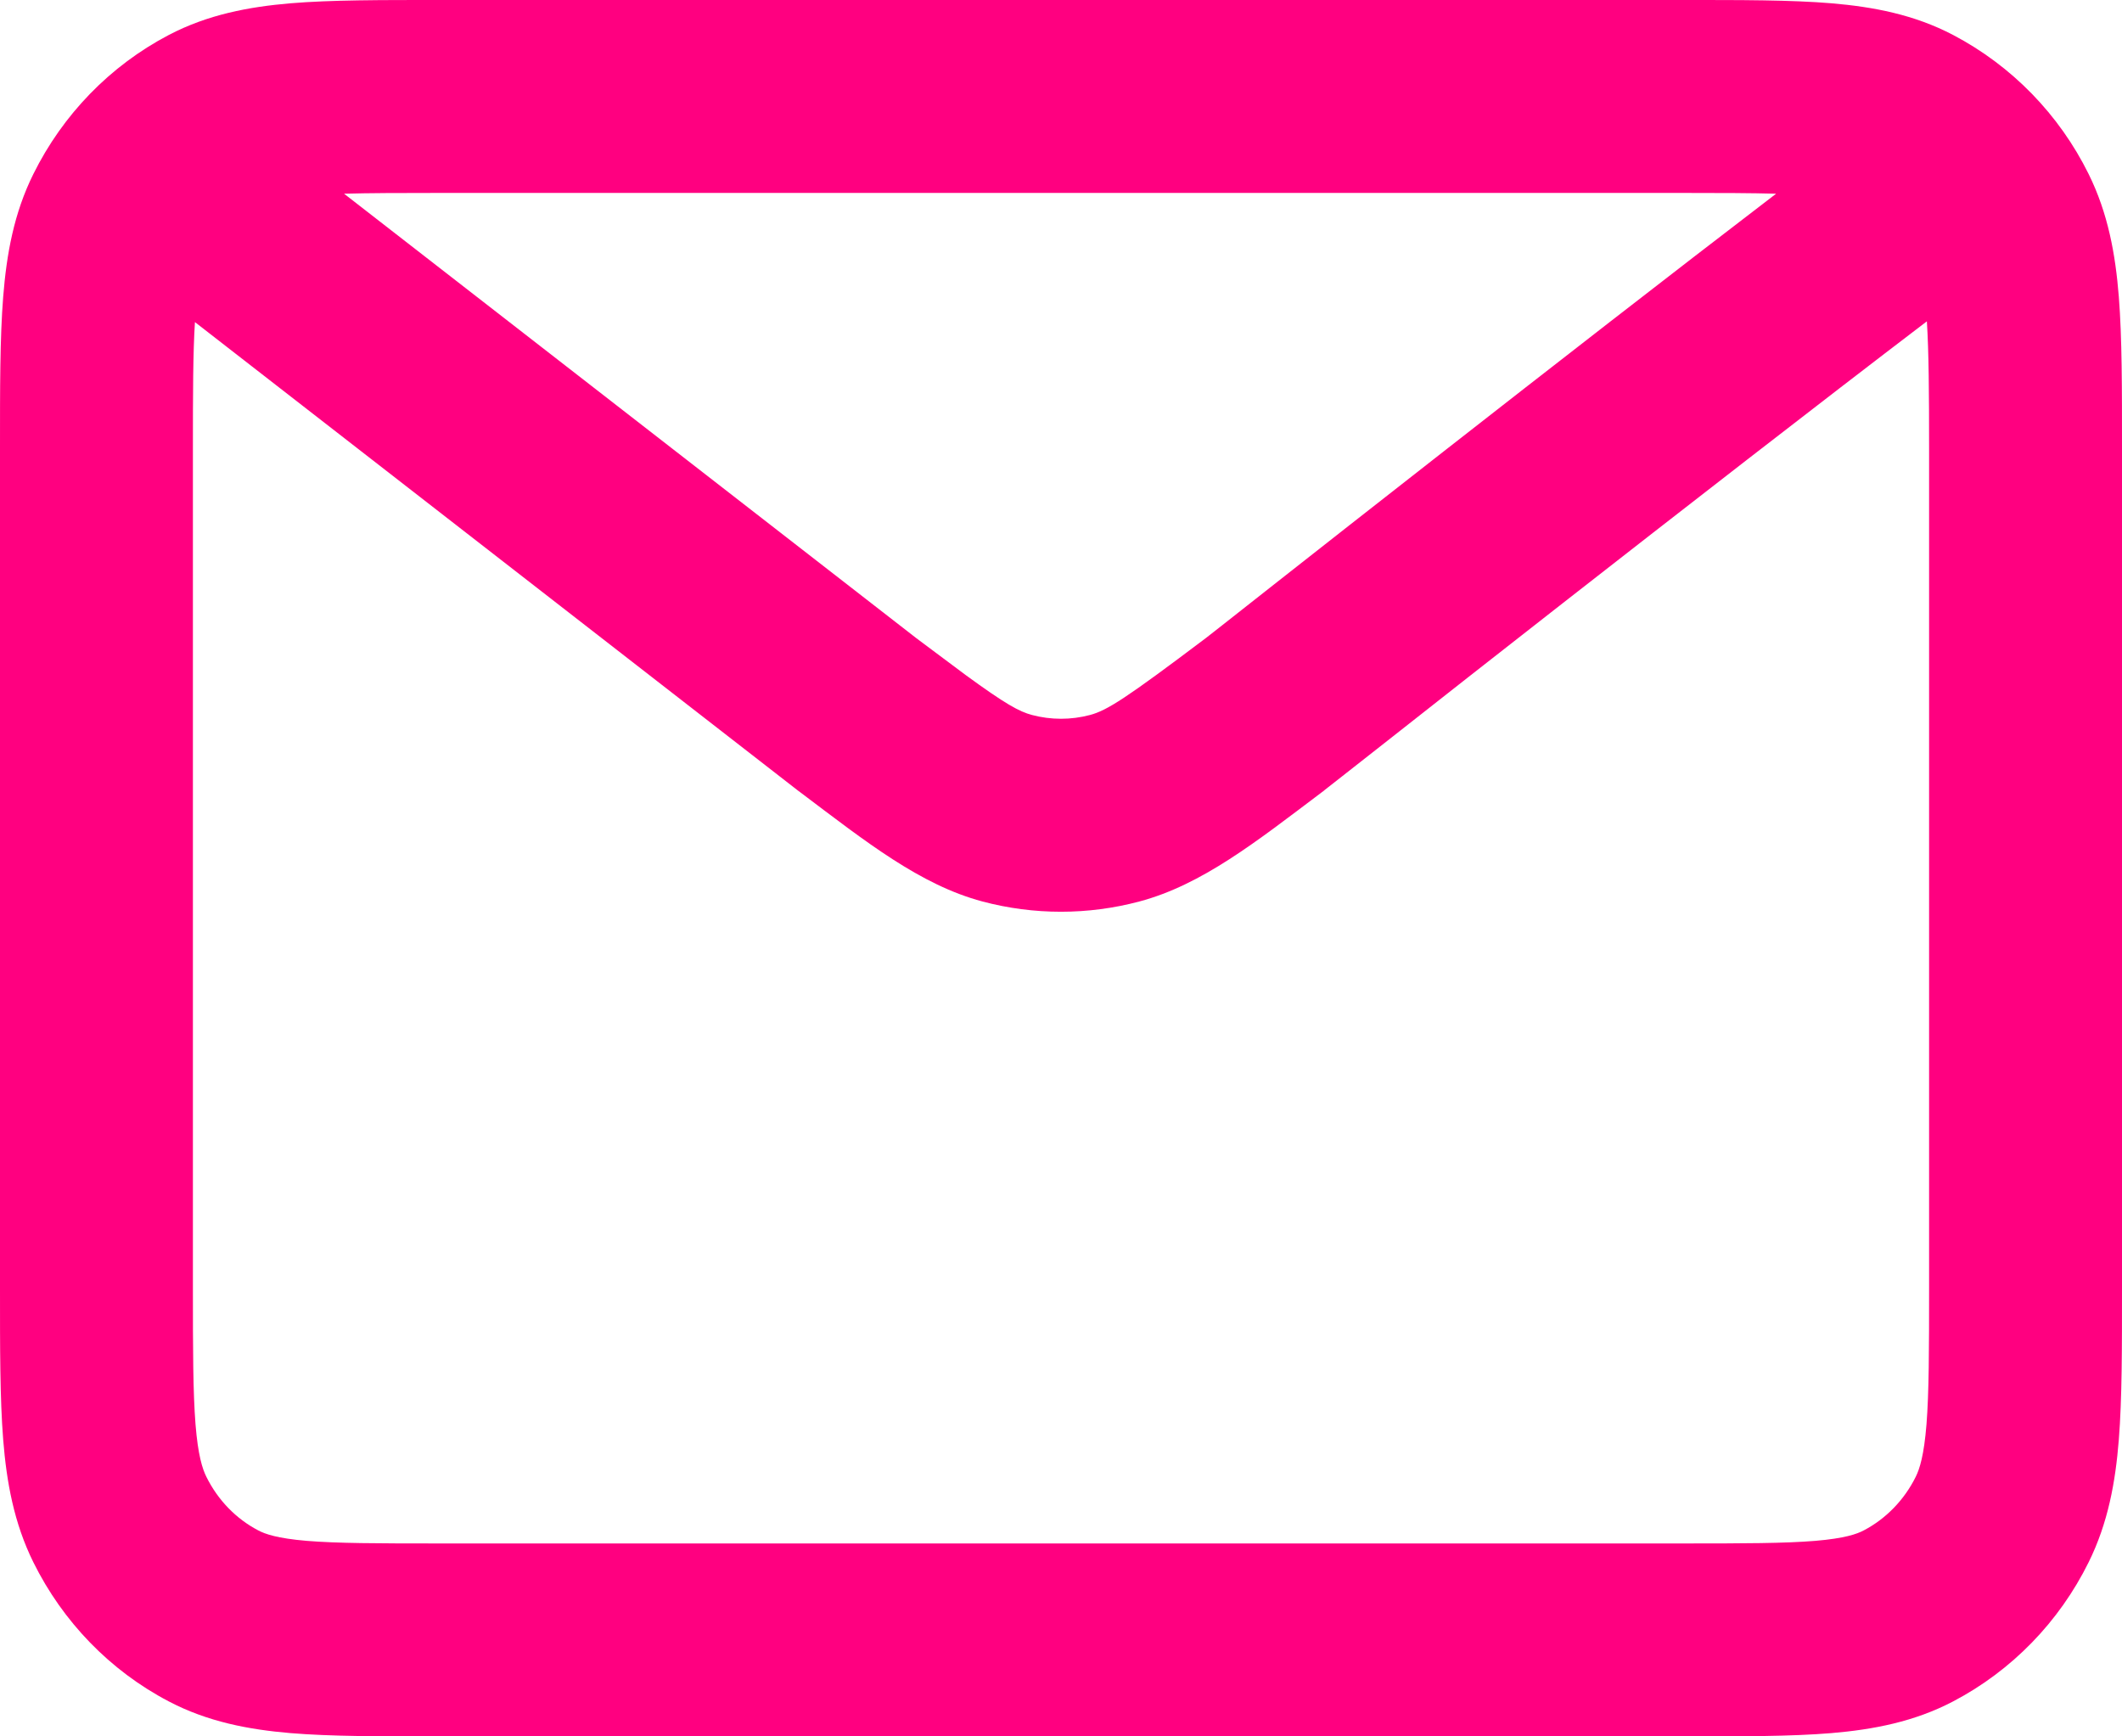 <svg width="22" height="18" viewBox="0 0 22 18" fill="none" xmlns="http://www.w3.org/2000/svg">
<path d="M20 4.653C20 4.061 19.997 3.65 19.977 3.331C18.831 4.204 17.404 5.314 16.199 6.255C15.504 6.798 14.885 7.284 14.44 7.635C14.217 7.81 14.038 7.951 13.914 8.048C13.852 8.097 13.804 8.135 13.771 8.16C13.755 8.173 13.743 8.183 13.734 8.189C13.731 8.192 13.728 8.195 13.726 8.196L13.723 8.199C13.717 8.204 13.711 8.208 13.705 8.212C13.022 8.727 12.462 9.172 11.813 9.345C11.28 9.487 10.719 9.487 10.185 9.345C9.538 9.172 8.98 8.728 8.298 8.214C8.293 8.21 8.289 8.207 8.284 8.203V8.204L2.021 3.339C2.001 3.657 2 4.067 2 4.657V13.343C2 13.999 2.001 14.432 2.027 14.765C2.053 15.086 2.098 15.225 2.139 15.308C2.26 15.553 2.45 15.746 2.678 15.865C2.748 15.902 2.873 15.947 3.179 15.973C3.497 15.999 3.914 16 4.552 16H17.448C18.086 16 18.503 15.999 18.821 15.973C19.127 15.947 19.252 15.902 19.322 15.865C19.55 15.746 19.742 15.551 19.862 15.308C19.903 15.225 19.947 15.086 19.973 14.766C19.999 14.434 20 14.001 20 13.347V4.653ZM4.556 2C4.146 2 3.827 2.001 3.567 2.008L9.502 6.617L10.012 6.998C10.423 7.298 10.567 7.377 10.7 7.412C10.897 7.464 11.103 7.464 11.3 7.412C11.478 7.365 11.675 7.238 12.501 6.615C12.509 6.609 12.52 6.6 12.533 6.59C12.566 6.564 12.614 6.526 12.676 6.478C12.8 6.38 12.98 6.238 13.203 6.063C13.65 5.711 14.271 5.224 14.968 4.679C16.053 3.831 17.326 2.84 18.414 2.008C18.158 2.001 17.844 2 17.444 2H4.556ZM22 13.347C22 13.969 22.001 14.495 21.967 14.925C21.932 15.365 21.855 15.789 21.654 16.195C21.349 16.812 20.858 17.318 20.25 17.637C19.846 17.849 19.422 17.929 18.988 17.966C18.567 18.001 18.052 18 17.448 18H4.552C3.948 18 3.432 18.001 3.011 17.966C2.577 17.929 2.153 17.849 1.749 17.637C1.14 17.318 0.651 16.811 0.346 16.195C0.145 15.789 0.068 15.364 0.033 14.924C-0.001 14.494 2.63826e-06 13.967 2.63826e-06 13.343V4.657C2.52882e-06 4.033 -0.001 3.507 0.033 3.077C0.068 2.636 0.144 2.21 0.346 1.804C0.651 1.188 1.141 0.682 1.749 0.363C2.154 0.151 2.578 0.071 3.013 0.034C3.435 -0.001 3.951 5.64872e-06 4.556 5.74695e-06H17.444C18.049 5.74695e-06 18.565 -0.001 18.987 0.034C19.422 0.071 19.846 0.151 20.25 0.363C20.857 0.682 21.349 1.187 21.654 1.804C21.855 2.21 21.932 2.635 21.967 3.075C22.001 3.505 22 4.031 22 4.653V13.347Z" fill="#FF0080"/>
</svg>
